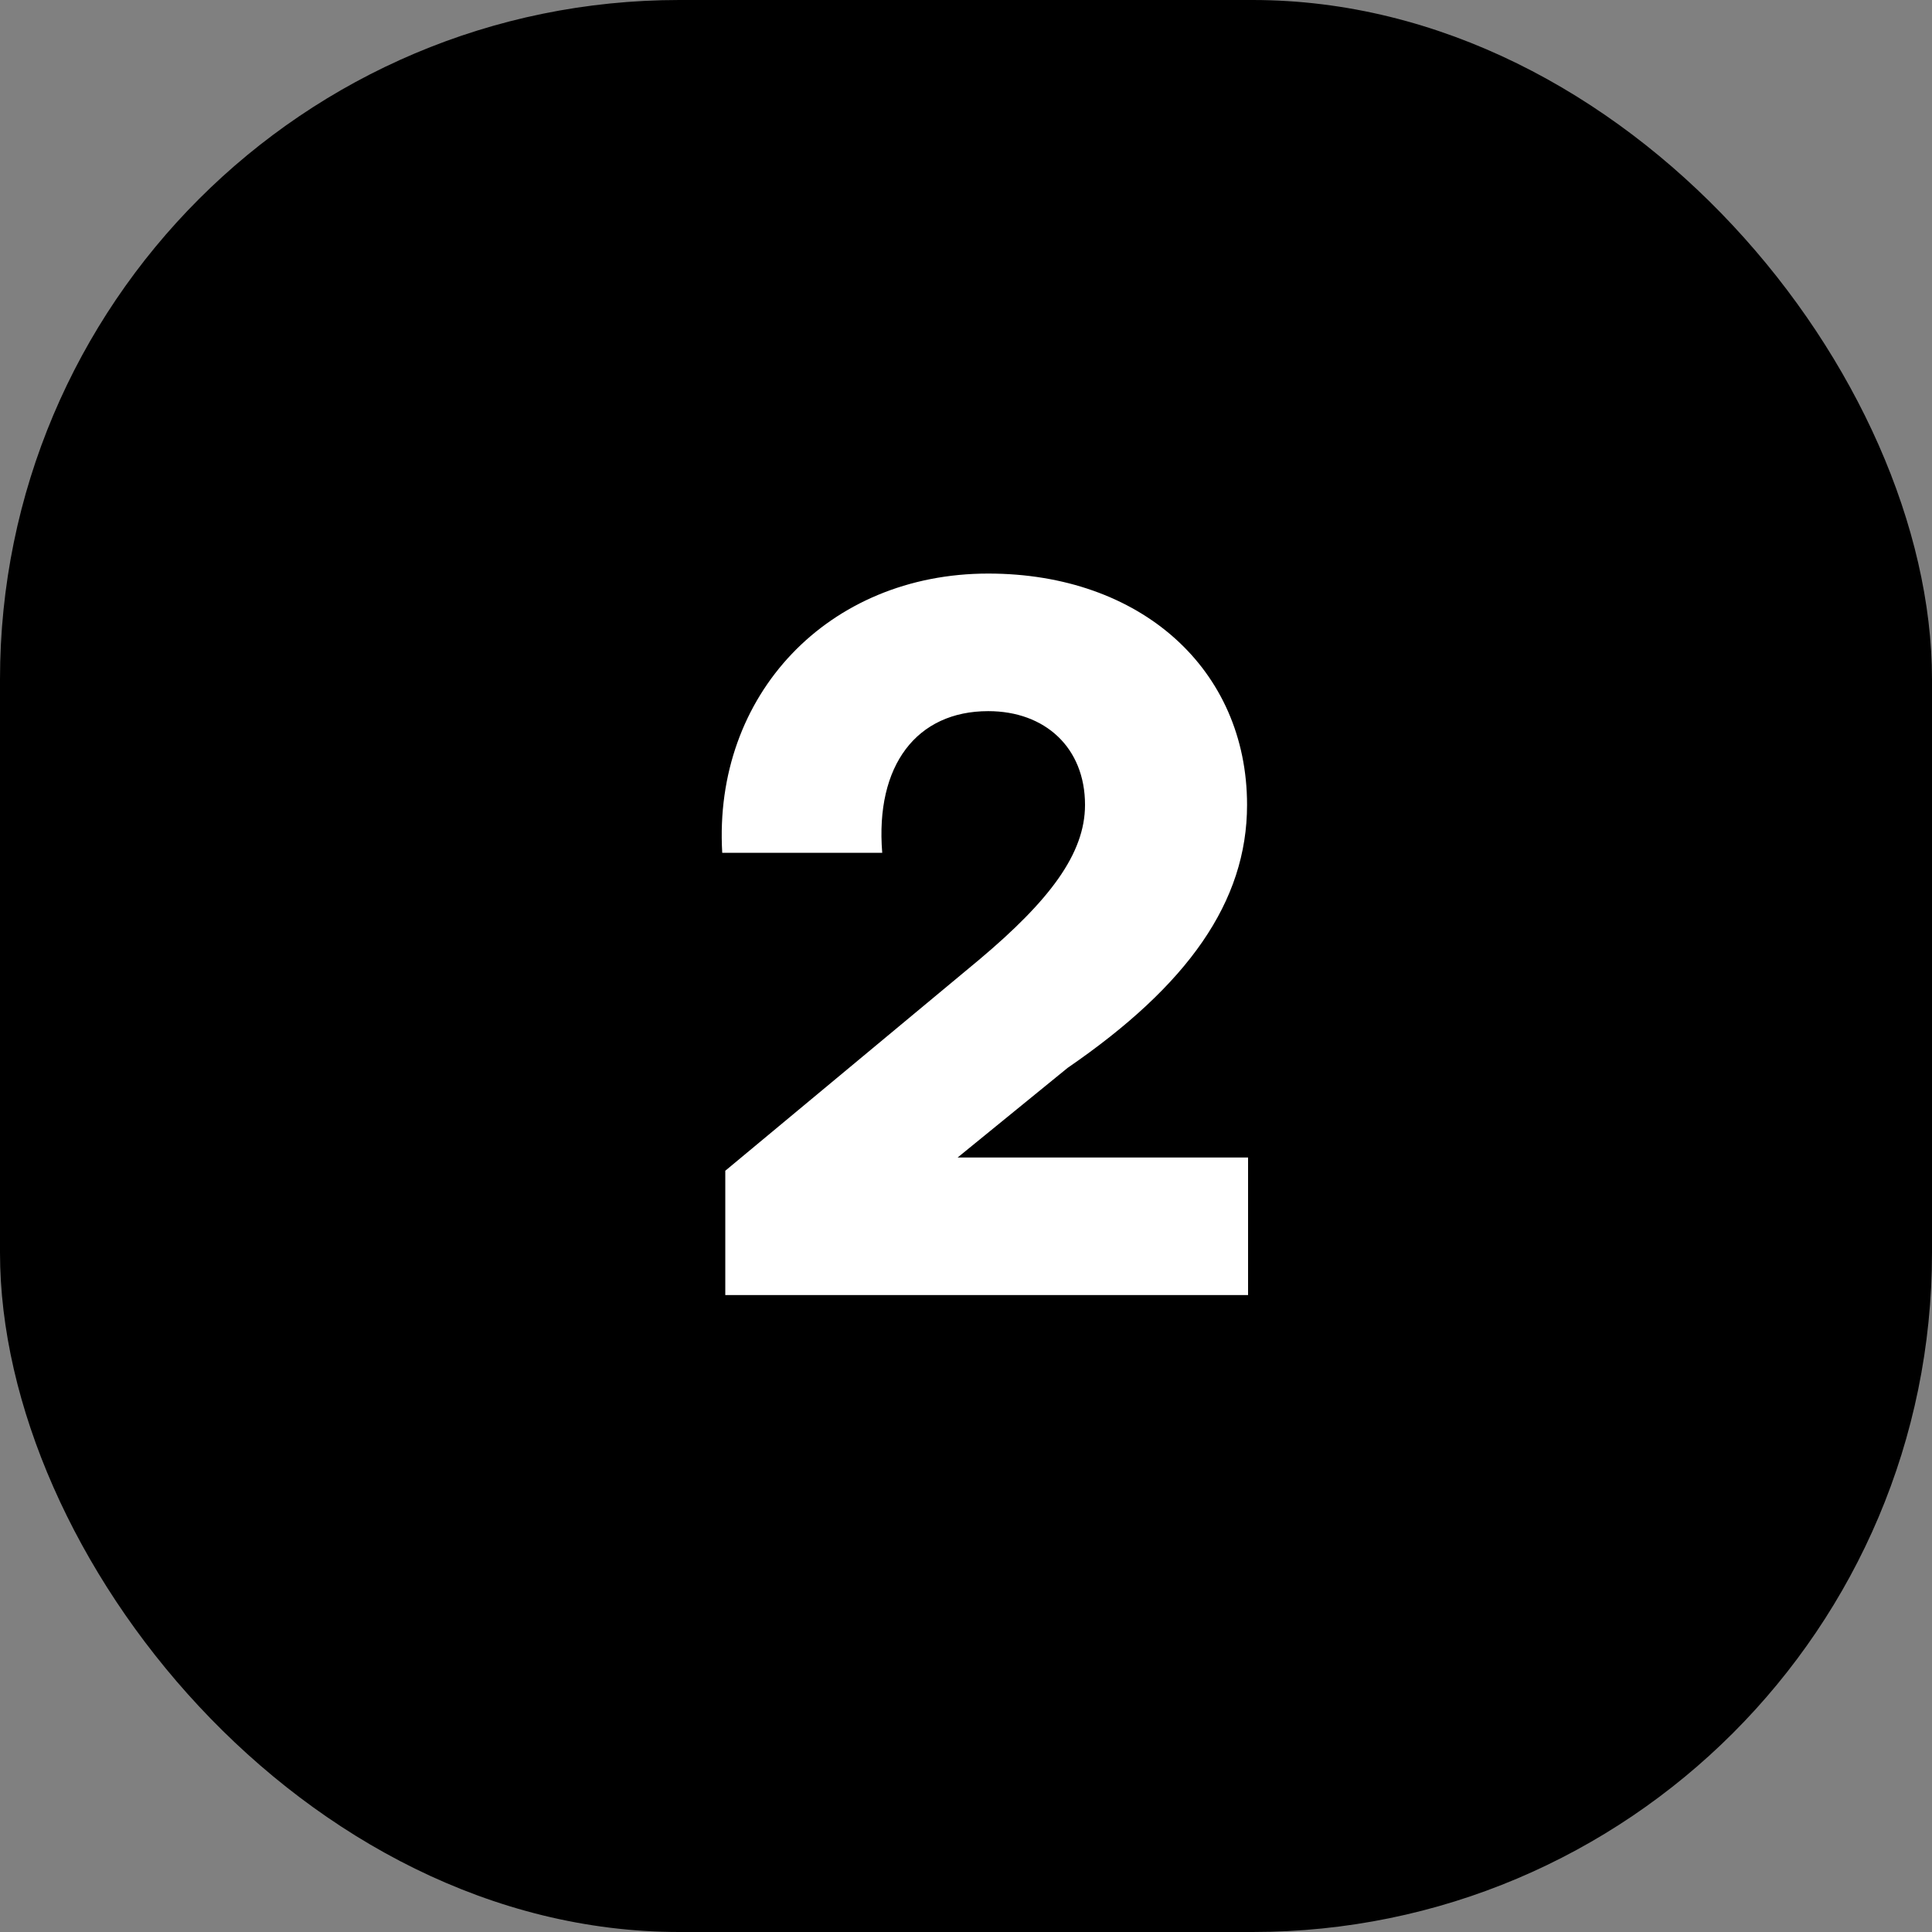 <svg xmlns="http://www.w3.org/2000/svg" width="91" height="91" fill="none"><rect width="100%" height="100%" fill="#808080" stroke="none"/><rect width="91" height="91" fill="#000" rx="32"/><path fill="#fff" d="M34.162 61v-5.856l11.952-9.936c3.312-2.784 4.992-4.992 4.992-7.296 0-2.688-1.872-4.416-4.56-4.416-3.36 0-5.328 2.544-4.992 6.672h-7.536c-.432-7.44 4.992-13.152 12.528-13.152 7.2 0 12.192 4.512 12.192 10.896 0 4.56-2.784 8.496-8.448 12.384l-5.184 4.224h13.68V61H34.162z"/></svg>